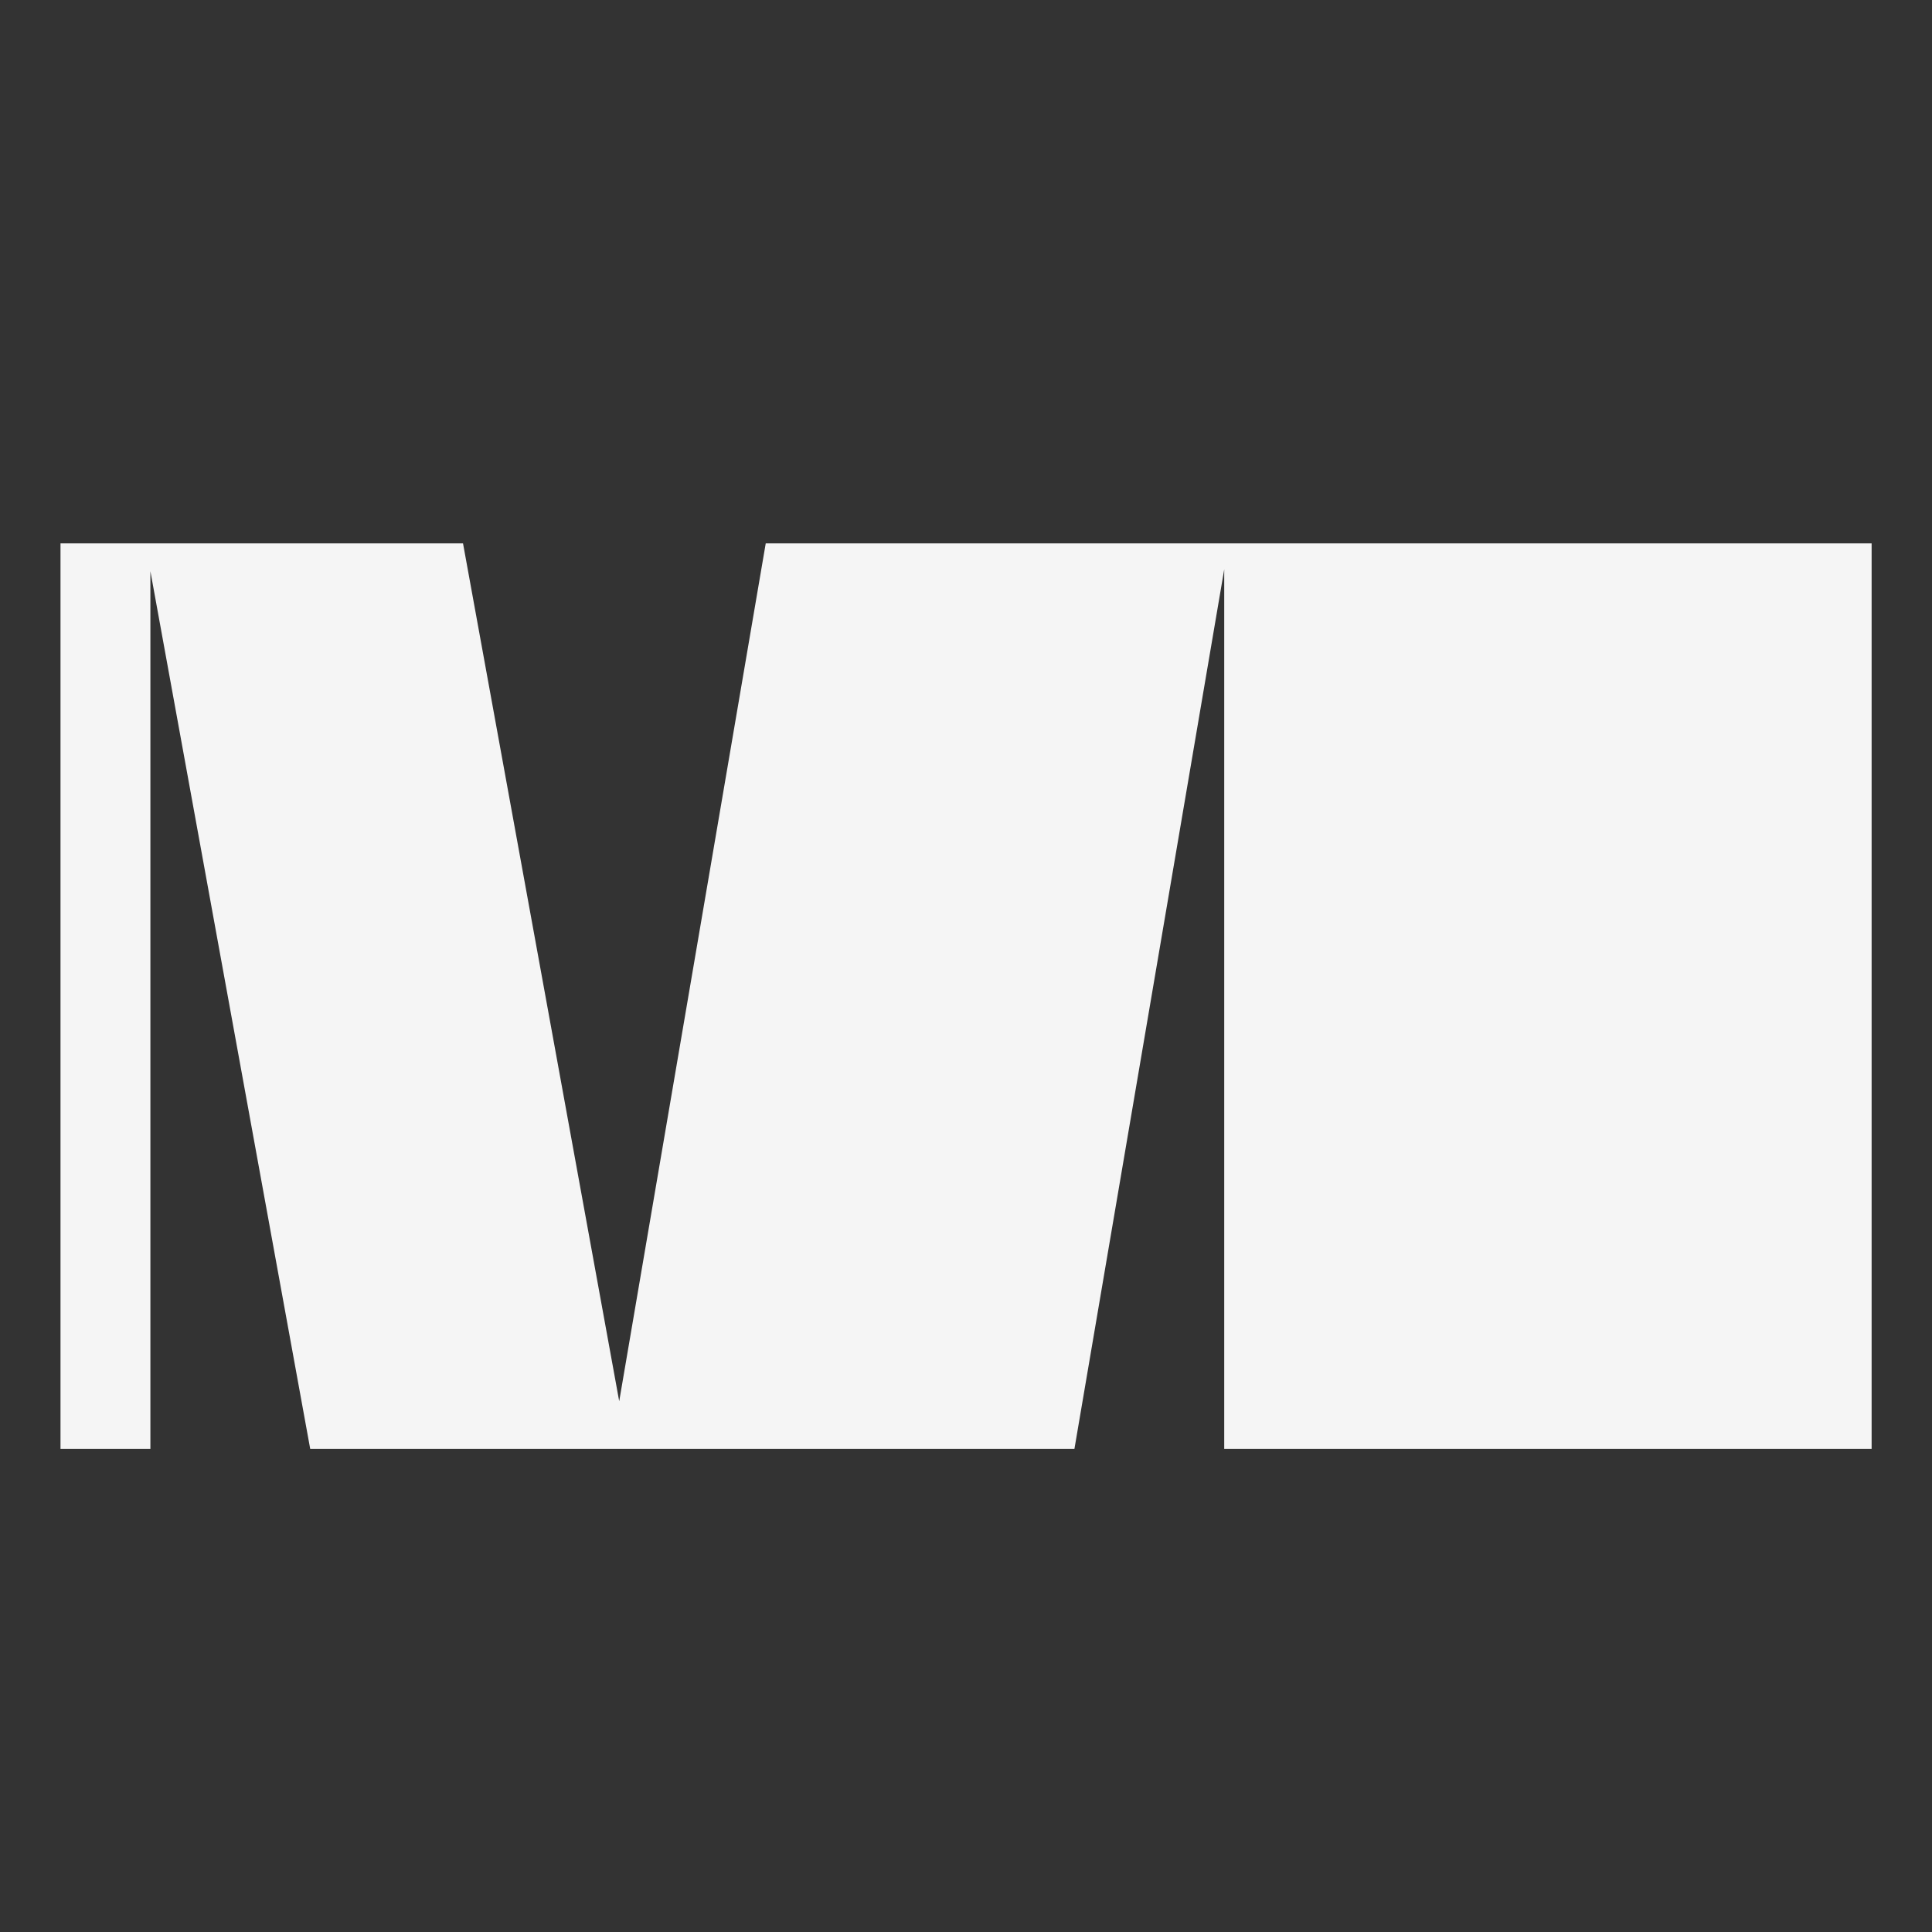 <?xml version="1.0" encoding="UTF-8"?> <svg xmlns="http://www.w3.org/2000/svg" width="32" height="32" viewBox="0 0 32 32" fill="none"><rect x="0" y="0" width="32" height="32" fill="#333333" stroke="none"/><path d="M10.256 23.209L7.669 9H1.002V23.998H2.491V9.461L5.138 23.998H17.796L20.277 9.43V23.998H31V9H12.683L10.256 23.209Z" fill="#F5F5F5"></path></svg> 